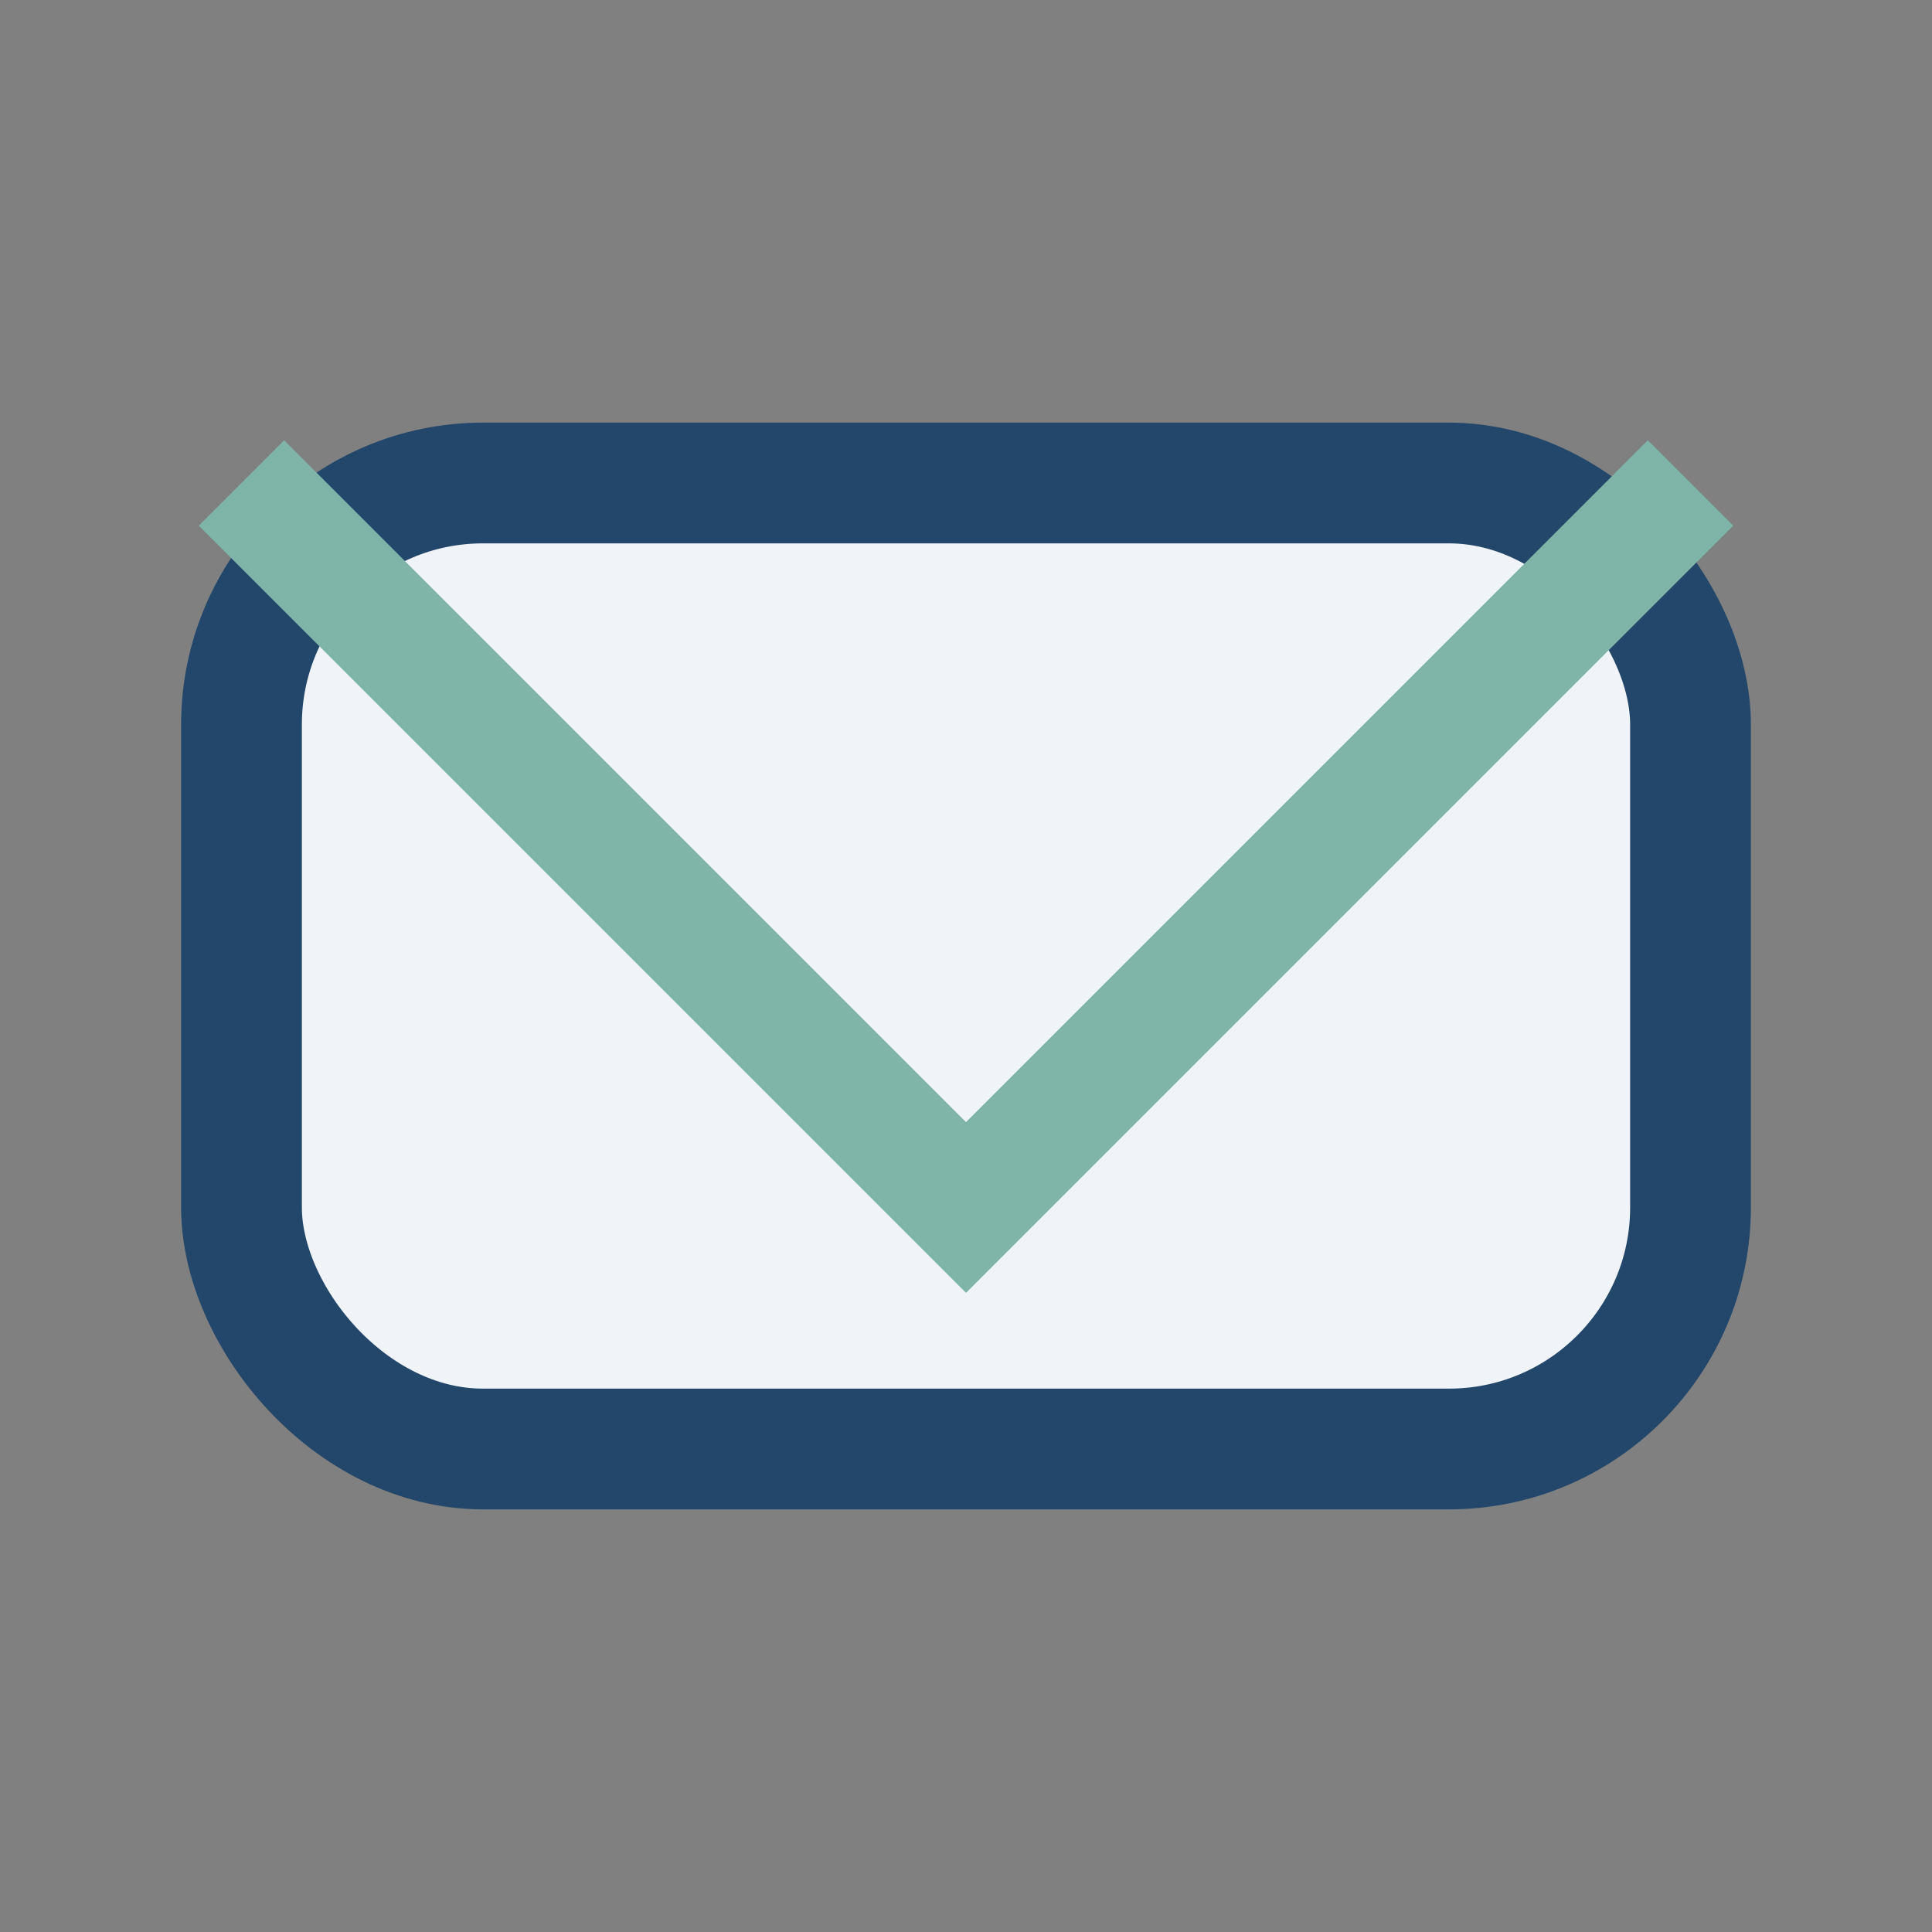 <?xml version="1.0" encoding="UTF-8"?>
<svg xmlns="http://www.w3.org/2000/svg" width="32" height="32" viewBox="0 0 32 32"><rect x="0" y="0" width="32" height="32" fill="#808080" stroke="none"/><rect x="4" y="8" width="24" height="16" rx="4" fill="#F0F4F9" stroke="#23476A" stroke-width="2"/><polyline points="4,8 16,20 28,8" fill="none" stroke="#7FB5A8" stroke-width="2"/></svg>